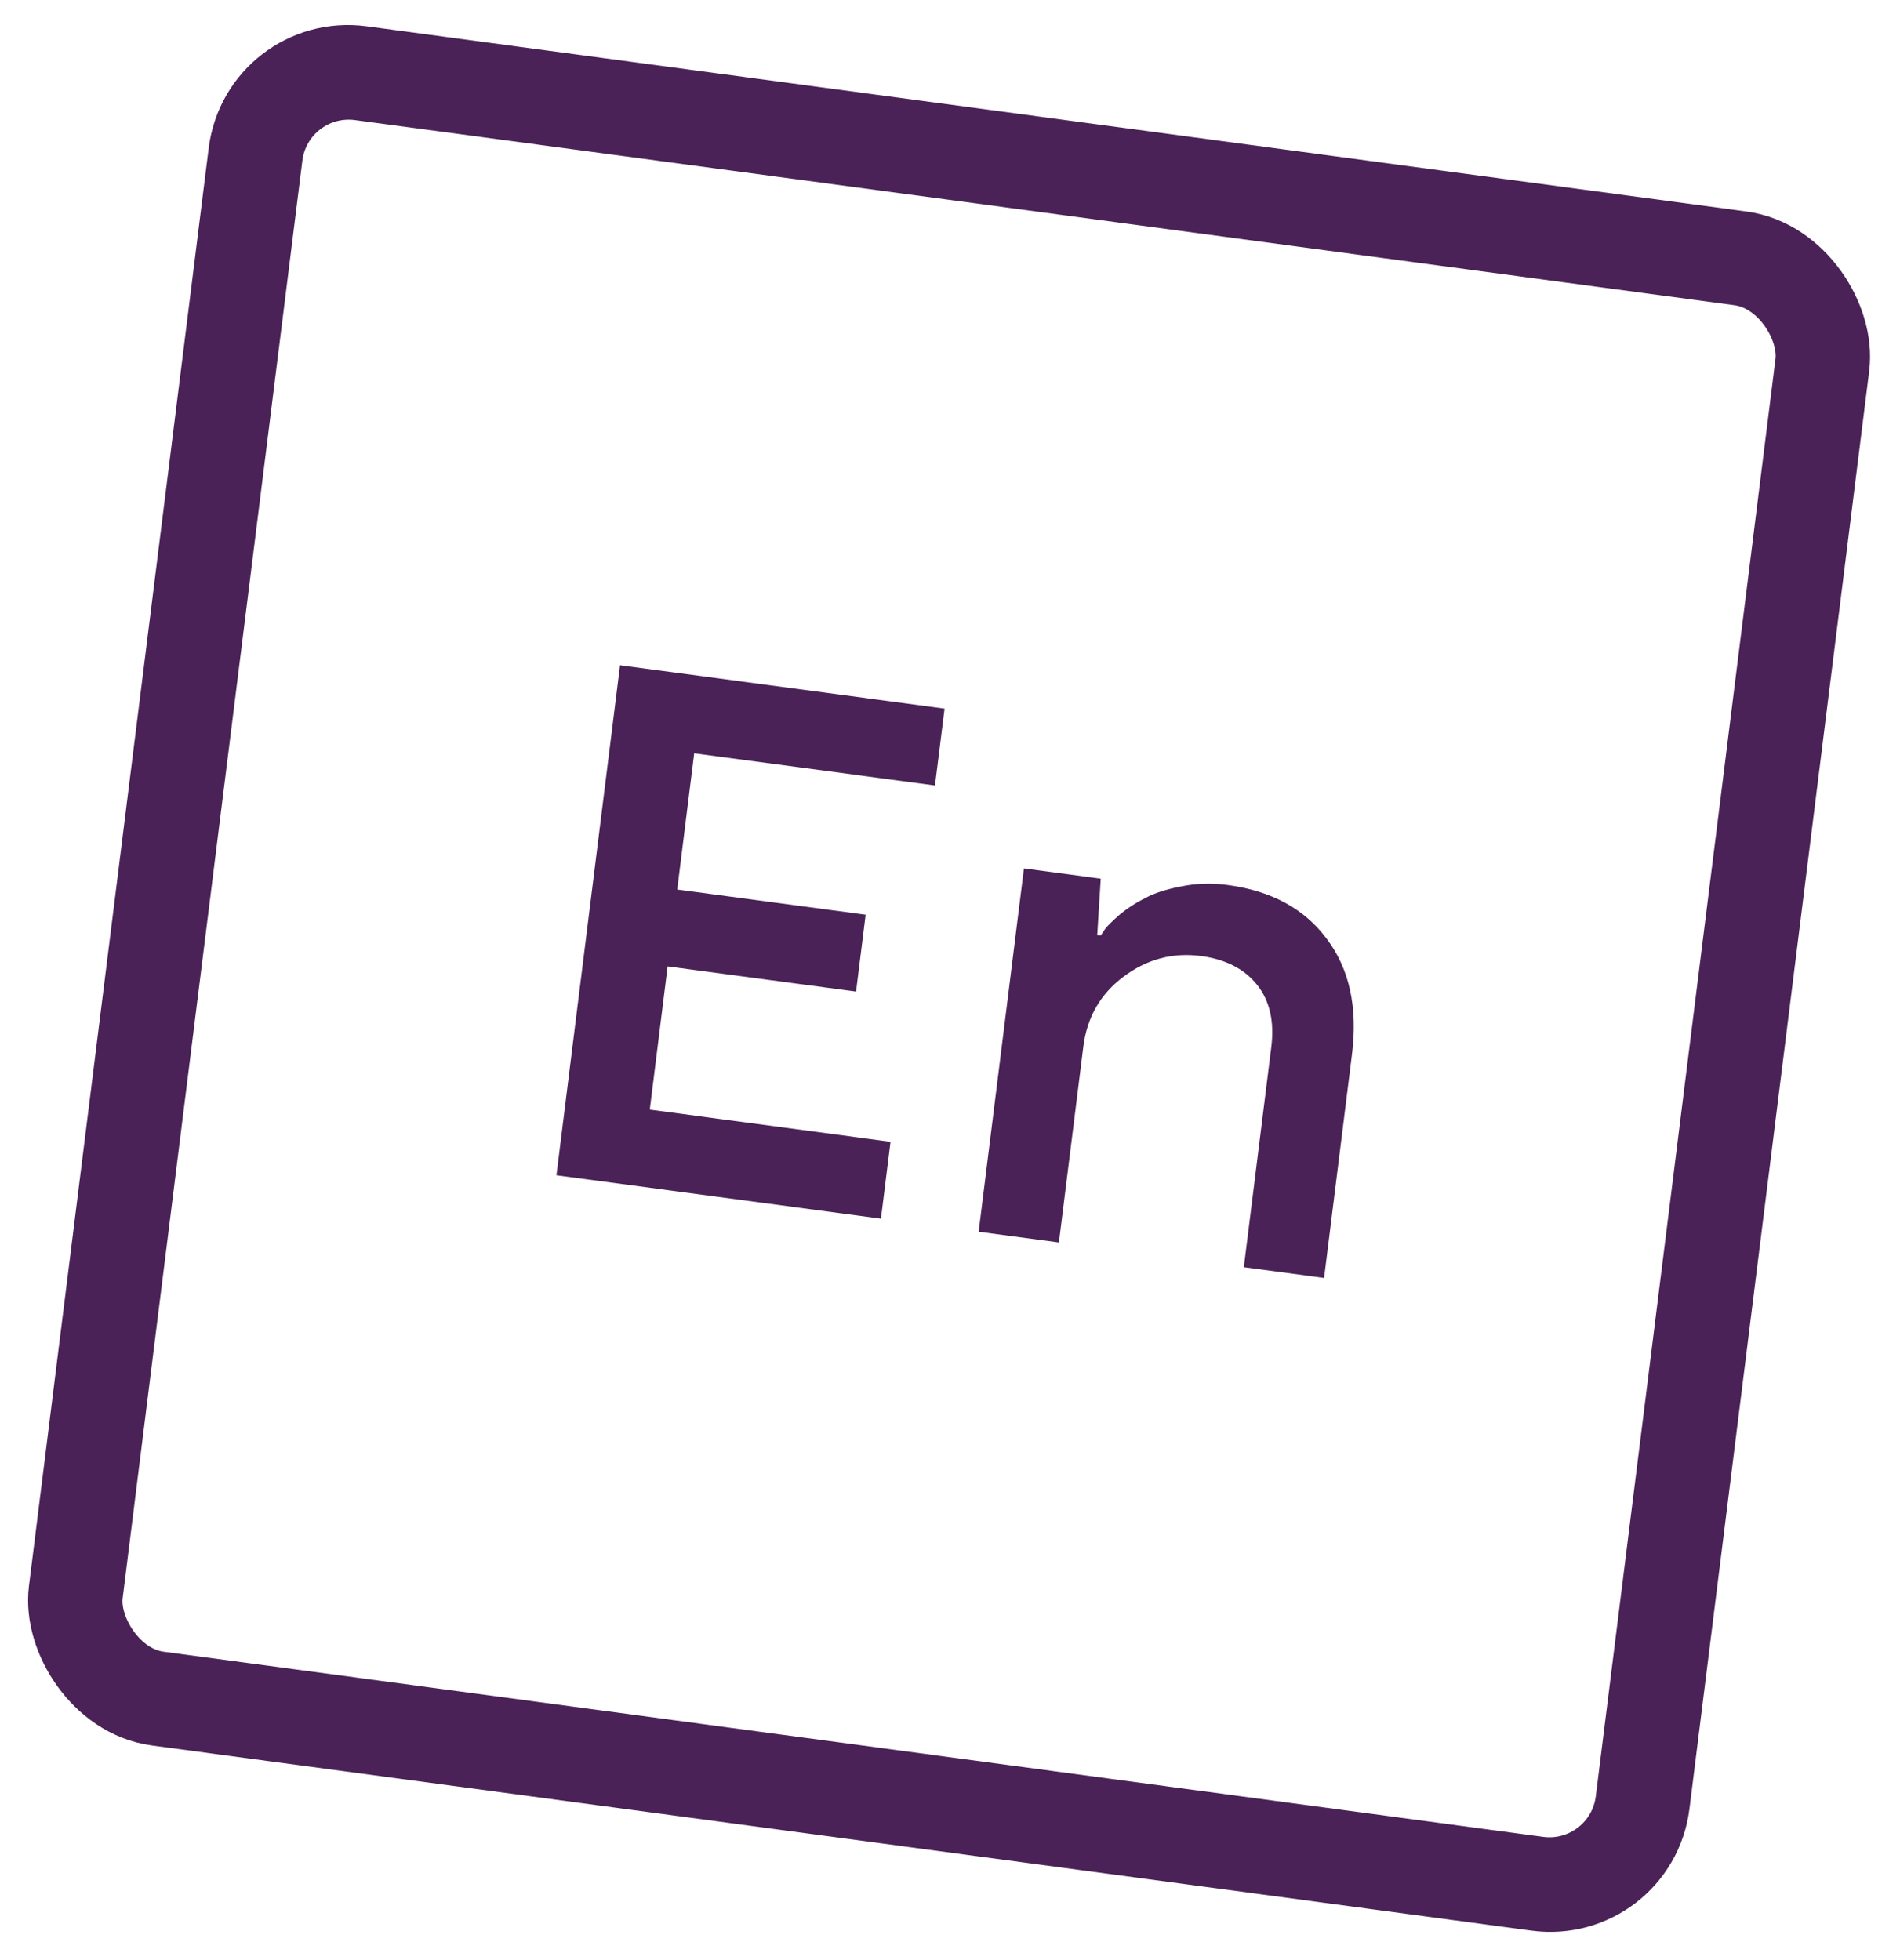 <?xml version="1.0" encoding="UTF-8"?> <svg xmlns="http://www.w3.org/2000/svg" width="63" height="65" viewBox="0 0 63 65" fill="none"><rect x="1.359" y="1.763" width="52.425" height="54.33" rx="3.134" transform="matrix(0.991 0.133 -0.124 0.992 7.733 0.081)" stroke="#4A2257" stroke-width="3.134"></rect><path d="M18.45 38.97L20.559 22.058L31.32 23.497L31.002 26.045L23.018 24.978L22.455 29.495L28.703 30.331L28.385 32.879L22.137 32.044L21.545 36.793L29.528 37.86L29.21 40.409L18.45 38.97ZM43.904 42.374L41.243 42.018L42.153 34.72C42.259 33.871 42.102 33.183 41.682 32.655C41.261 32.128 40.642 31.81 39.825 31.7C38.883 31.575 38.023 31.805 37.245 32.392C36.483 32.965 36.041 33.738 35.92 34.711L35.111 41.198L32.45 40.842L33.952 28.795L36.498 29.136L36.382 31.005L36.498 31.02C36.537 30.962 36.585 30.89 36.643 30.804C36.718 30.704 36.879 30.545 37.126 30.327C37.388 30.11 37.669 29.928 37.97 29.78C38.273 29.616 38.665 29.488 39.147 29.396C39.647 29.29 40.166 29.273 40.706 29.345C42.157 29.539 43.251 30.133 43.99 31.127C44.744 32.123 45.024 33.401 44.829 34.96L43.904 42.374Z" fill="#4A2257"></path></svg> 